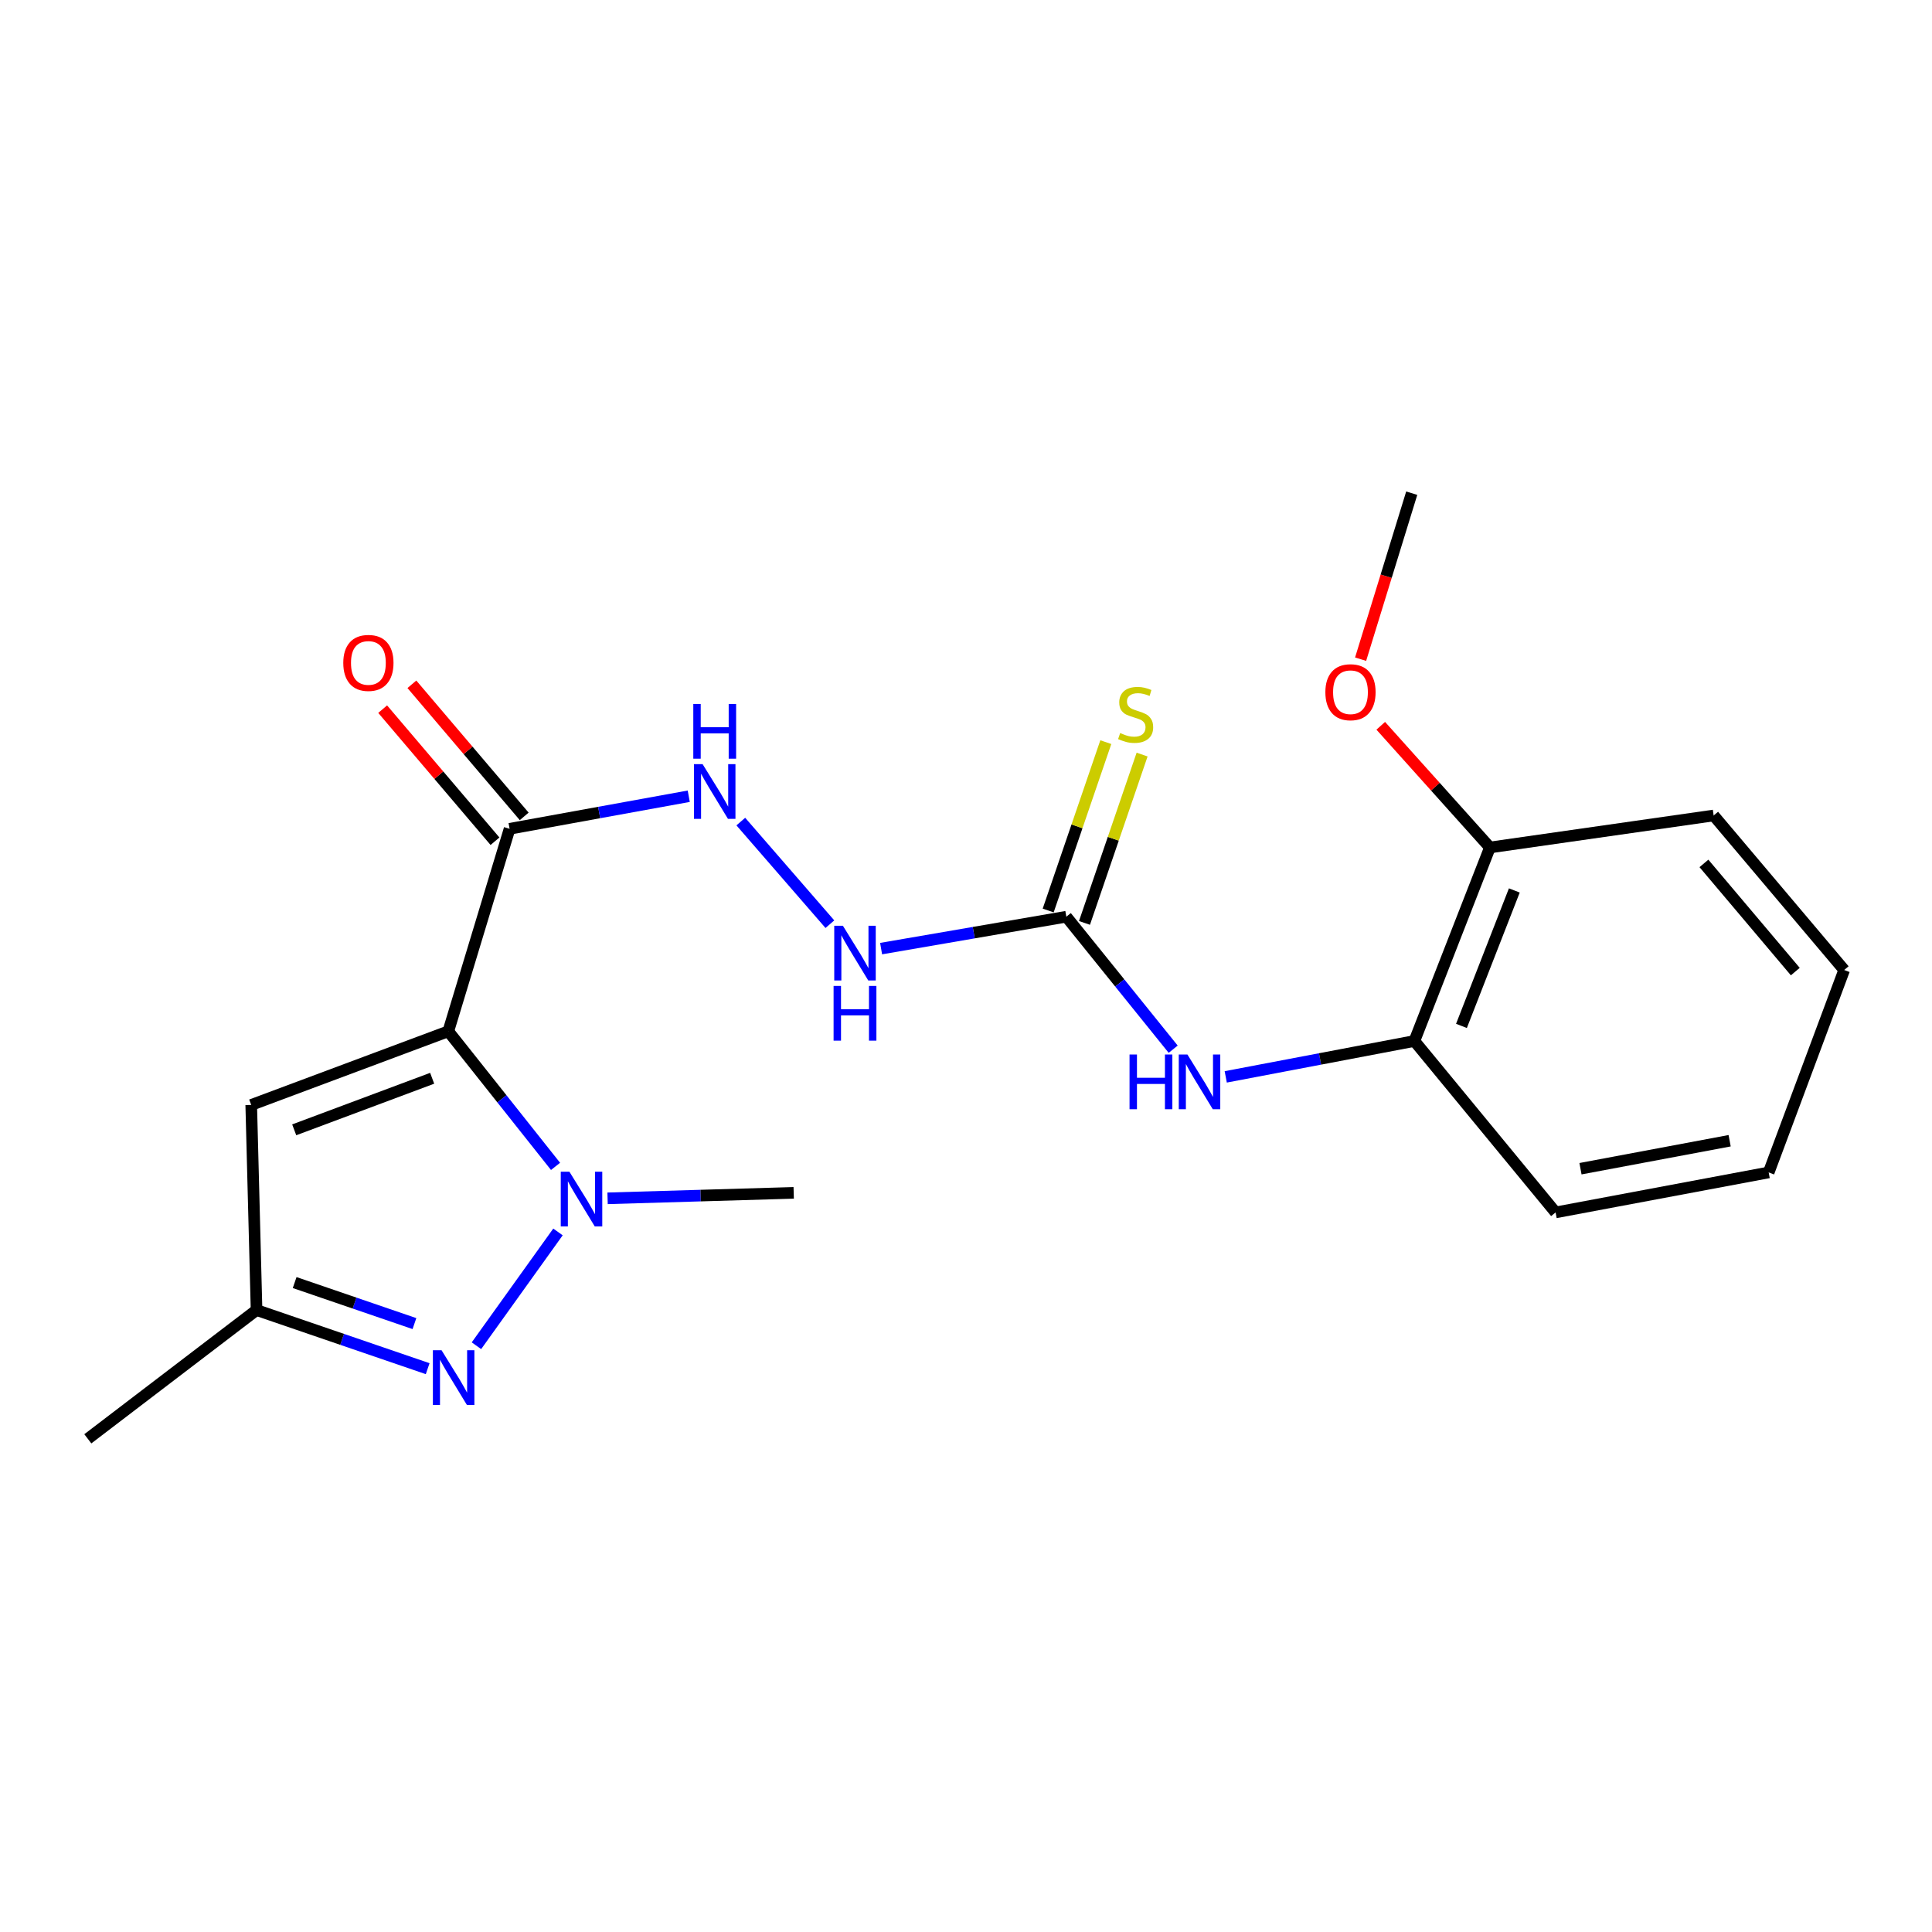<?xml version='1.0' encoding='iso-8859-1'?>
<svg version='1.1' baseProfile='full'
              xmlns='http://www.w3.org/2000/svg'
                      xmlns:rdkit='http://www.rdkit.org/xml'
                      xmlns:xlink='http://www.w3.org/1999/xlink'
                  xml:space='preserve'
width='1000px' height='1000px' viewBox='0 0 1000 1000'>
<!-- END OF HEADER -->
<rect style='opacity:1.0;fill:#FFFFFF;stroke:none' width='1000' height='1000' x='0' y='0'> </rect>
<path class='bond-0' d='M 232.042,533.797 L 259.796,568.757' style='fill:none;fill-rule:evenodd;stroke:#000000;stroke-width:6px;stroke-linecap:butt;stroke-linejoin:miter;stroke-opacity:1' />
<path class='bond-0' d='M 259.796,568.757 L 287.55,603.717' style='fill:none;fill-rule:evenodd;stroke:#0000FF;stroke-width:6px;stroke-linecap:butt;stroke-linejoin:miter;stroke-opacity:1' />
<path class='bond-2' d='M 232.042,533.797 L 263.765,428.987' style='fill:none;fill-rule:evenodd;stroke:#000000;stroke-width:6px;stroke-linecap:butt;stroke-linejoin:miter;stroke-opacity:1' />
<path class='bond-3' d='M 232.042,533.797 L 130.034,571.917' style='fill:none;fill-rule:evenodd;stroke:#000000;stroke-width:6px;stroke-linecap:butt;stroke-linejoin:miter;stroke-opacity:1' />
<path class='bond-3' d='M 223.691,558.113 L 152.286,584.797' style='fill:none;fill-rule:evenodd;stroke:#000000;stroke-width:6px;stroke-linecap:butt;stroke-linejoin:miter;stroke-opacity:1' />
<path class='bond-1' d='M 288.81,637.65 L 246.607,696.549' style='fill:none;fill-rule:evenodd;stroke:#0000FF;stroke-width:6px;stroke-linecap:butt;stroke-linejoin:miter;stroke-opacity:1' />
<path class='bond-13' d='M 314.479,620.252 L 362.65,618.834' style='fill:none;fill-rule:evenodd;stroke:#0000FF;stroke-width:6px;stroke-linecap:butt;stroke-linejoin:miter;stroke-opacity:1' />
<path class='bond-13' d='M 362.65,618.834 L 410.82,617.417' style='fill:none;fill-rule:evenodd;stroke:#000000;stroke-width:6px;stroke-linecap:butt;stroke-linejoin:miter;stroke-opacity:1' />
<path class='bond-21' d='M 221.364,708.425 L 177.078,693.254' style='fill:none;fill-rule:evenodd;stroke:#0000FF;stroke-width:6px;stroke-linecap:butt;stroke-linejoin:miter;stroke-opacity:1' />
<path class='bond-21' d='M 177.078,693.254 L 132.792,678.083' style='fill:none;fill-rule:evenodd;stroke:#000000;stroke-width:6px;stroke-linecap:butt;stroke-linejoin:miter;stroke-opacity:1' />
<path class='bond-21' d='M 214.513,685.09 L 183.512,674.471' style='fill:none;fill-rule:evenodd;stroke:#0000FF;stroke-width:6px;stroke-linecap:butt;stroke-linejoin:miter;stroke-opacity:1' />
<path class='bond-21' d='M 183.512,674.471 L 152.512,663.852' style='fill:none;fill-rule:evenodd;stroke:#000000;stroke-width:6px;stroke-linecap:butt;stroke-linejoin:miter;stroke-opacity:1' />
<path class='bond-7' d='M 263.765,428.987 L 310.129,420.557' style='fill:none;fill-rule:evenodd;stroke:#000000;stroke-width:6px;stroke-linecap:butt;stroke-linejoin:miter;stroke-opacity:1' />
<path class='bond-7' d='M 310.129,420.557 L 356.494,412.128' style='fill:none;fill-rule:evenodd;stroke:#0000FF;stroke-width:6px;stroke-linecap:butt;stroke-linejoin:miter;stroke-opacity:1' />
<path class='bond-11' d='M 271.328,422.556 L 242.259,388.373' style='fill:none;fill-rule:evenodd;stroke:#000000;stroke-width:6px;stroke-linecap:butt;stroke-linejoin:miter;stroke-opacity:1' />
<path class='bond-11' d='M 242.259,388.373 L 213.191,354.189' style='fill:none;fill-rule:evenodd;stroke:#FF0000;stroke-width:6px;stroke-linecap:butt;stroke-linejoin:miter;stroke-opacity:1' />
<path class='bond-11' d='M 256.203,435.418 L 227.134,401.235' style='fill:none;fill-rule:evenodd;stroke:#000000;stroke-width:6px;stroke-linecap:butt;stroke-linejoin:miter;stroke-opacity:1' />
<path class='bond-11' d='M 227.134,401.235 L 198.066,367.051' style='fill:none;fill-rule:evenodd;stroke:#FF0000;stroke-width:6px;stroke-linecap:butt;stroke-linejoin:miter;stroke-opacity:1' />
<path class='bond-5' d='M 130.034,571.917 L 132.792,678.083' style='fill:none;fill-rule:evenodd;stroke:#000000;stroke-width:6px;stroke-linecap:butt;stroke-linejoin:miter;stroke-opacity:1' />
<path class='bond-4' d='M 551.93,474.487 L 503.994,482.743' style='fill:none;fill-rule:evenodd;stroke:#000000;stroke-width:6px;stroke-linecap:butt;stroke-linejoin:miter;stroke-opacity:1' />
<path class='bond-4' d='M 503.994,482.743 L 456.058,490.999' style='fill:none;fill-rule:evenodd;stroke:#0000FF;stroke-width:6px;stroke-linecap:butt;stroke-linejoin:miter;stroke-opacity:1' />
<path class='bond-6' d='M 551.93,474.487 L 579.583,508.777' style='fill:none;fill-rule:evenodd;stroke:#000000;stroke-width:6px;stroke-linecap:butt;stroke-linejoin:miter;stroke-opacity:1' />
<path class='bond-6' d='M 579.583,508.777 L 607.236,543.066' style='fill:none;fill-rule:evenodd;stroke:#0000FF;stroke-width:6px;stroke-linecap:butt;stroke-linejoin:miter;stroke-opacity:1' />
<path class='bond-10' d='M 561.323,477.702 L 576.237,434.133' style='fill:none;fill-rule:evenodd;stroke:#000000;stroke-width:6px;stroke-linecap:butt;stroke-linejoin:miter;stroke-opacity:1' />
<path class='bond-10' d='M 576.237,434.133 L 591.151,390.564' style='fill:none;fill-rule:evenodd;stroke:#CCCC00;stroke-width:6px;stroke-linecap:butt;stroke-linejoin:miter;stroke-opacity:1' />
<path class='bond-10' d='M 542.538,471.272 L 557.453,427.703' style='fill:none;fill-rule:evenodd;stroke:#000000;stroke-width:6px;stroke-linecap:butt;stroke-linejoin:miter;stroke-opacity:1' />
<path class='bond-10' d='M 557.453,427.703 L 572.367,384.134' style='fill:none;fill-rule:evenodd;stroke:#CCCC00;stroke-width:6px;stroke-linecap:butt;stroke-linejoin:miter;stroke-opacity:1' />
<path class='bond-15' d='M 132.792,678.083 L 45.455,744.728' style='fill:none;fill-rule:evenodd;stroke:#000000;stroke-width:6px;stroke-linecap:butt;stroke-linejoin:miter;stroke-opacity:1' />
<path class='bond-9' d='M 634.44,557.39 L 683.264,548.103' style='fill:none;fill-rule:evenodd;stroke:#0000FF;stroke-width:6px;stroke-linecap:butt;stroke-linejoin:miter;stroke-opacity:1' />
<path class='bond-9' d='M 683.264,548.103 L 732.087,538.815' style='fill:none;fill-rule:evenodd;stroke:#000000;stroke-width:6px;stroke-linecap:butt;stroke-linejoin:miter;stroke-opacity:1' />
<path class='bond-8' d='M 383.44,425.246 L 429.55,478.359' style='fill:none;fill-rule:evenodd;stroke:#0000FF;stroke-width:6px;stroke-linecap:butt;stroke-linejoin:miter;stroke-opacity:1' />
<path class='bond-12' d='M 732.087,538.815 L 771.179,438.65' style='fill:none;fill-rule:evenodd;stroke:#000000;stroke-width:6px;stroke-linecap:butt;stroke-linejoin:miter;stroke-opacity:1' />
<path class='bond-12' d='M 756.447,531.009 L 783.811,460.893' style='fill:none;fill-rule:evenodd;stroke:#000000;stroke-width:6px;stroke-linecap:butt;stroke-linejoin:miter;stroke-opacity:1' />
<path class='bond-16' d='M 732.087,538.815 L 805.174,627.543' style='fill:none;fill-rule:evenodd;stroke:#000000;stroke-width:6px;stroke-linecap:butt;stroke-linejoin:miter;stroke-opacity:1' />
<path class='bond-14' d='M 771.179,438.65 L 742.926,407.159' style='fill:none;fill-rule:evenodd;stroke:#000000;stroke-width:6px;stroke-linecap:butt;stroke-linejoin:miter;stroke-opacity:1' />
<path class='bond-14' d='M 742.926,407.159 L 714.674,375.668' style='fill:none;fill-rule:evenodd;stroke:#FF0000;stroke-width:6px;stroke-linecap:butt;stroke-linejoin:miter;stroke-opacity:1' />
<path class='bond-17' d='M 771.179,438.65 L 886.985,422.093' style='fill:none;fill-rule:evenodd;stroke:#000000;stroke-width:6px;stroke-linecap:butt;stroke-linejoin:miter;stroke-opacity:1' />
<path class='bond-18' d='M 704.247,341.194 L 717.478,298.233' style='fill:none;fill-rule:evenodd;stroke:#FF0000;stroke-width:6px;stroke-linecap:butt;stroke-linejoin:miter;stroke-opacity:1' />
<path class='bond-18' d='M 717.478,298.233 L 730.709,255.272' style='fill:none;fill-rule:evenodd;stroke:#000000;stroke-width:6px;stroke-linecap:butt;stroke-linejoin:miter;stroke-opacity:1' />
<path class='bond-19' d='M 805.174,627.543 L 915.465,606.85' style='fill:none;fill-rule:evenodd;stroke:#000000;stroke-width:6px;stroke-linecap:butt;stroke-linejoin:miter;stroke-opacity:1' />
<path class='bond-19' d='M 818.056,604.925 L 895.26,590.44' style='fill:none;fill-rule:evenodd;stroke:#000000;stroke-width:6px;stroke-linecap:butt;stroke-linejoin:miter;stroke-opacity:1' />
<path class='bond-22' d='M 886.985,422.093 L 954.545,502.074' style='fill:none;fill-rule:evenodd;stroke:#000000;stroke-width:6px;stroke-linecap:butt;stroke-linejoin:miter;stroke-opacity:1' />
<path class='bond-22' d='M 881.952,446.902 L 929.244,502.889' style='fill:none;fill-rule:evenodd;stroke:#000000;stroke-width:6px;stroke-linecap:butt;stroke-linejoin:miter;stroke-opacity:1' />
<path class='bond-20' d='M 915.465,606.85 L 954.545,502.074' style='fill:none;fill-rule:evenodd;stroke:#000000;stroke-width:6px;stroke-linecap:butt;stroke-linejoin:miter;stroke-opacity:1' />
<path  class='atom-1' d='M 294.732 606.489
L 304.012 621.489
Q 304.932 622.969, 306.412 625.649
Q 307.892 628.329, 307.972 628.489
L 307.972 606.489
L 311.732 606.489
L 311.732 634.809
L 307.852 634.809
L 297.892 618.409
Q 296.732 616.489, 295.492 614.289
Q 294.292 612.089, 293.932 611.409
L 293.932 634.809
L 290.252 634.809
L 290.252 606.489
L 294.732 606.489
' fill='#0000FF'/>
<path  class='atom-2' d='M 228.54 698.867
L 237.82 713.867
Q 238.74 715.347, 240.22 718.027
Q 241.7 720.707, 241.78 720.867
L 241.78 698.867
L 245.54 698.867
L 245.54 727.187
L 241.66 727.187
L 231.7 710.787
Q 230.54 708.867, 229.3 706.667
Q 228.1 704.467, 227.74 703.787
L 227.74 727.187
L 224.06 727.187
L 224.06 698.867
L 228.54 698.867
' fill='#0000FF'/>
<path  class='atom-7' d='M 584.649 545.811
L 588.489 545.811
L 588.489 557.851
L 602.969 557.851
L 602.969 545.811
L 606.809 545.811
L 606.809 574.131
L 602.969 574.131
L 602.969 561.051
L 588.489 561.051
L 588.489 574.131
L 584.649 574.131
L 584.649 545.811
' fill='#0000FF'/>
<path  class='atom-7' d='M 614.609 545.811
L 623.889 560.811
Q 624.809 562.291, 626.289 564.971
Q 627.769 567.651, 627.849 567.811
L 627.849 545.811
L 631.609 545.811
L 631.609 574.131
L 627.729 574.131
L 617.769 557.731
Q 616.609 555.811, 615.369 553.611
Q 614.169 551.411, 613.809 550.731
L 613.809 574.131
L 610.129 574.131
L 610.129 545.811
L 614.609 545.811
' fill='#0000FF'/>
<path  class='atom-8' d='M 363.671 395.524
L 372.951 410.524
Q 373.871 412.004, 375.351 414.684
Q 376.831 417.364, 376.911 417.524
L 376.911 395.524
L 380.671 395.524
L 380.671 423.844
L 376.791 423.844
L 366.831 407.444
Q 365.671 405.524, 364.431 403.324
Q 363.231 401.124, 362.871 400.444
L 362.871 423.844
L 359.191 423.844
L 359.191 395.524
L 363.671 395.524
' fill='#0000FF'/>
<path  class='atom-8' d='M 358.851 364.372
L 362.691 364.372
L 362.691 376.412
L 377.171 376.412
L 377.171 364.372
L 381.011 364.372
L 381.011 392.692
L 377.171 392.692
L 377.171 379.612
L 362.691 379.612
L 362.691 392.692
L 358.851 392.692
L 358.851 364.372
' fill='#0000FF'/>
<path  class='atom-9' d='M 436.283 479.167
L 445.563 494.167
Q 446.483 495.647, 447.963 498.327
Q 449.443 501.007, 449.523 501.167
L 449.523 479.167
L 453.283 479.167
L 453.283 507.487
L 449.403 507.487
L 439.443 491.087
Q 438.283 489.167, 437.043 486.967
Q 435.843 484.767, 435.483 484.087
L 435.483 507.487
L 431.803 507.487
L 431.803 479.167
L 436.283 479.167
' fill='#0000FF'/>
<path  class='atom-9' d='M 431.463 510.319
L 435.303 510.319
L 435.303 522.359
L 449.783 522.359
L 449.783 510.319
L 453.623 510.319
L 453.623 538.639
L 449.783 538.639
L 449.783 525.559
L 435.303 525.559
L 435.303 538.639
L 431.463 538.639
L 431.463 510.319
' fill='#0000FF'/>
<path  class='atom-11' d='M 579.801 379.42
Q 580.121 379.54, 581.441 380.1
Q 582.761 380.66, 584.201 381.02
Q 585.681 381.34, 587.121 381.34
Q 589.801 381.34, 591.361 380.06
Q 592.921 378.74, 592.921 376.46
Q 592.921 374.9, 592.121 373.94
Q 591.361 372.98, 590.161 372.46
Q 588.961 371.94, 586.961 371.34
Q 584.441 370.58, 582.921 369.86
Q 581.441 369.14, 580.361 367.62
Q 579.321 366.1, 579.321 363.54
Q 579.321 359.98, 581.721 357.78
Q 584.161 355.58, 588.961 355.58
Q 592.241 355.58, 595.961 357.14
L 595.041 360.22
Q 591.641 358.82, 589.081 358.82
Q 586.321 358.82, 584.801 359.98
Q 583.281 361.1, 583.321 363.06
Q 583.321 364.58, 584.081 365.5
Q 584.881 366.42, 586.001 366.94
Q 587.161 367.46, 589.081 368.06
Q 591.641 368.86, 593.161 369.66
Q 594.681 370.46, 595.761 372.1
Q 596.881 373.7, 596.881 376.46
Q 596.881 380.38, 594.241 382.5
Q 591.641 384.58, 587.281 384.58
Q 584.761 384.58, 582.841 384.02
Q 580.961 383.5, 578.721 382.58
L 579.801 379.42
' fill='#CCCC00'/>
<path  class='atom-12' d='M 177.679 343.12
Q 177.679 336.32, 181.039 332.52
Q 184.399 328.72, 190.679 328.72
Q 196.959 328.72, 200.319 332.52
Q 203.679 336.32, 203.679 343.12
Q 203.679 350, 200.279 353.92
Q 196.879 357.8, 190.679 357.8
Q 184.439 357.8, 181.039 353.92
Q 177.679 350.04, 177.679 343.12
M 190.679 354.6
Q 194.999 354.6, 197.319 351.72
Q 199.679 348.8, 199.679 343.12
Q 199.679 337.56, 197.319 334.76
Q 194.999 331.92, 190.679 331.92
Q 186.359 331.92, 183.999 334.72
Q 181.679 337.52, 181.679 343.12
Q 181.679 348.84, 183.999 351.72
Q 186.359 354.6, 190.679 354.6
' fill='#FF0000'/>
<path  class='atom-15' d='M 686.008 358.286
Q 686.008 351.486, 689.368 347.686
Q 692.728 343.886, 699.008 343.886
Q 705.288 343.886, 708.648 347.686
Q 712.008 351.486, 712.008 358.286
Q 712.008 365.166, 708.608 369.086
Q 705.208 372.966, 699.008 372.966
Q 692.768 372.966, 689.368 369.086
Q 686.008 365.206, 686.008 358.286
M 699.008 369.766
Q 703.328 369.766, 705.648 366.886
Q 708.008 363.966, 708.008 358.286
Q 708.008 352.726, 705.648 349.926
Q 703.328 347.086, 699.008 347.086
Q 694.688 347.086, 692.328 349.886
Q 690.008 352.686, 690.008 358.286
Q 690.008 364.006, 692.328 366.886
Q 694.688 369.766, 699.008 369.766
' fill='#FF0000'/>
</svg>
